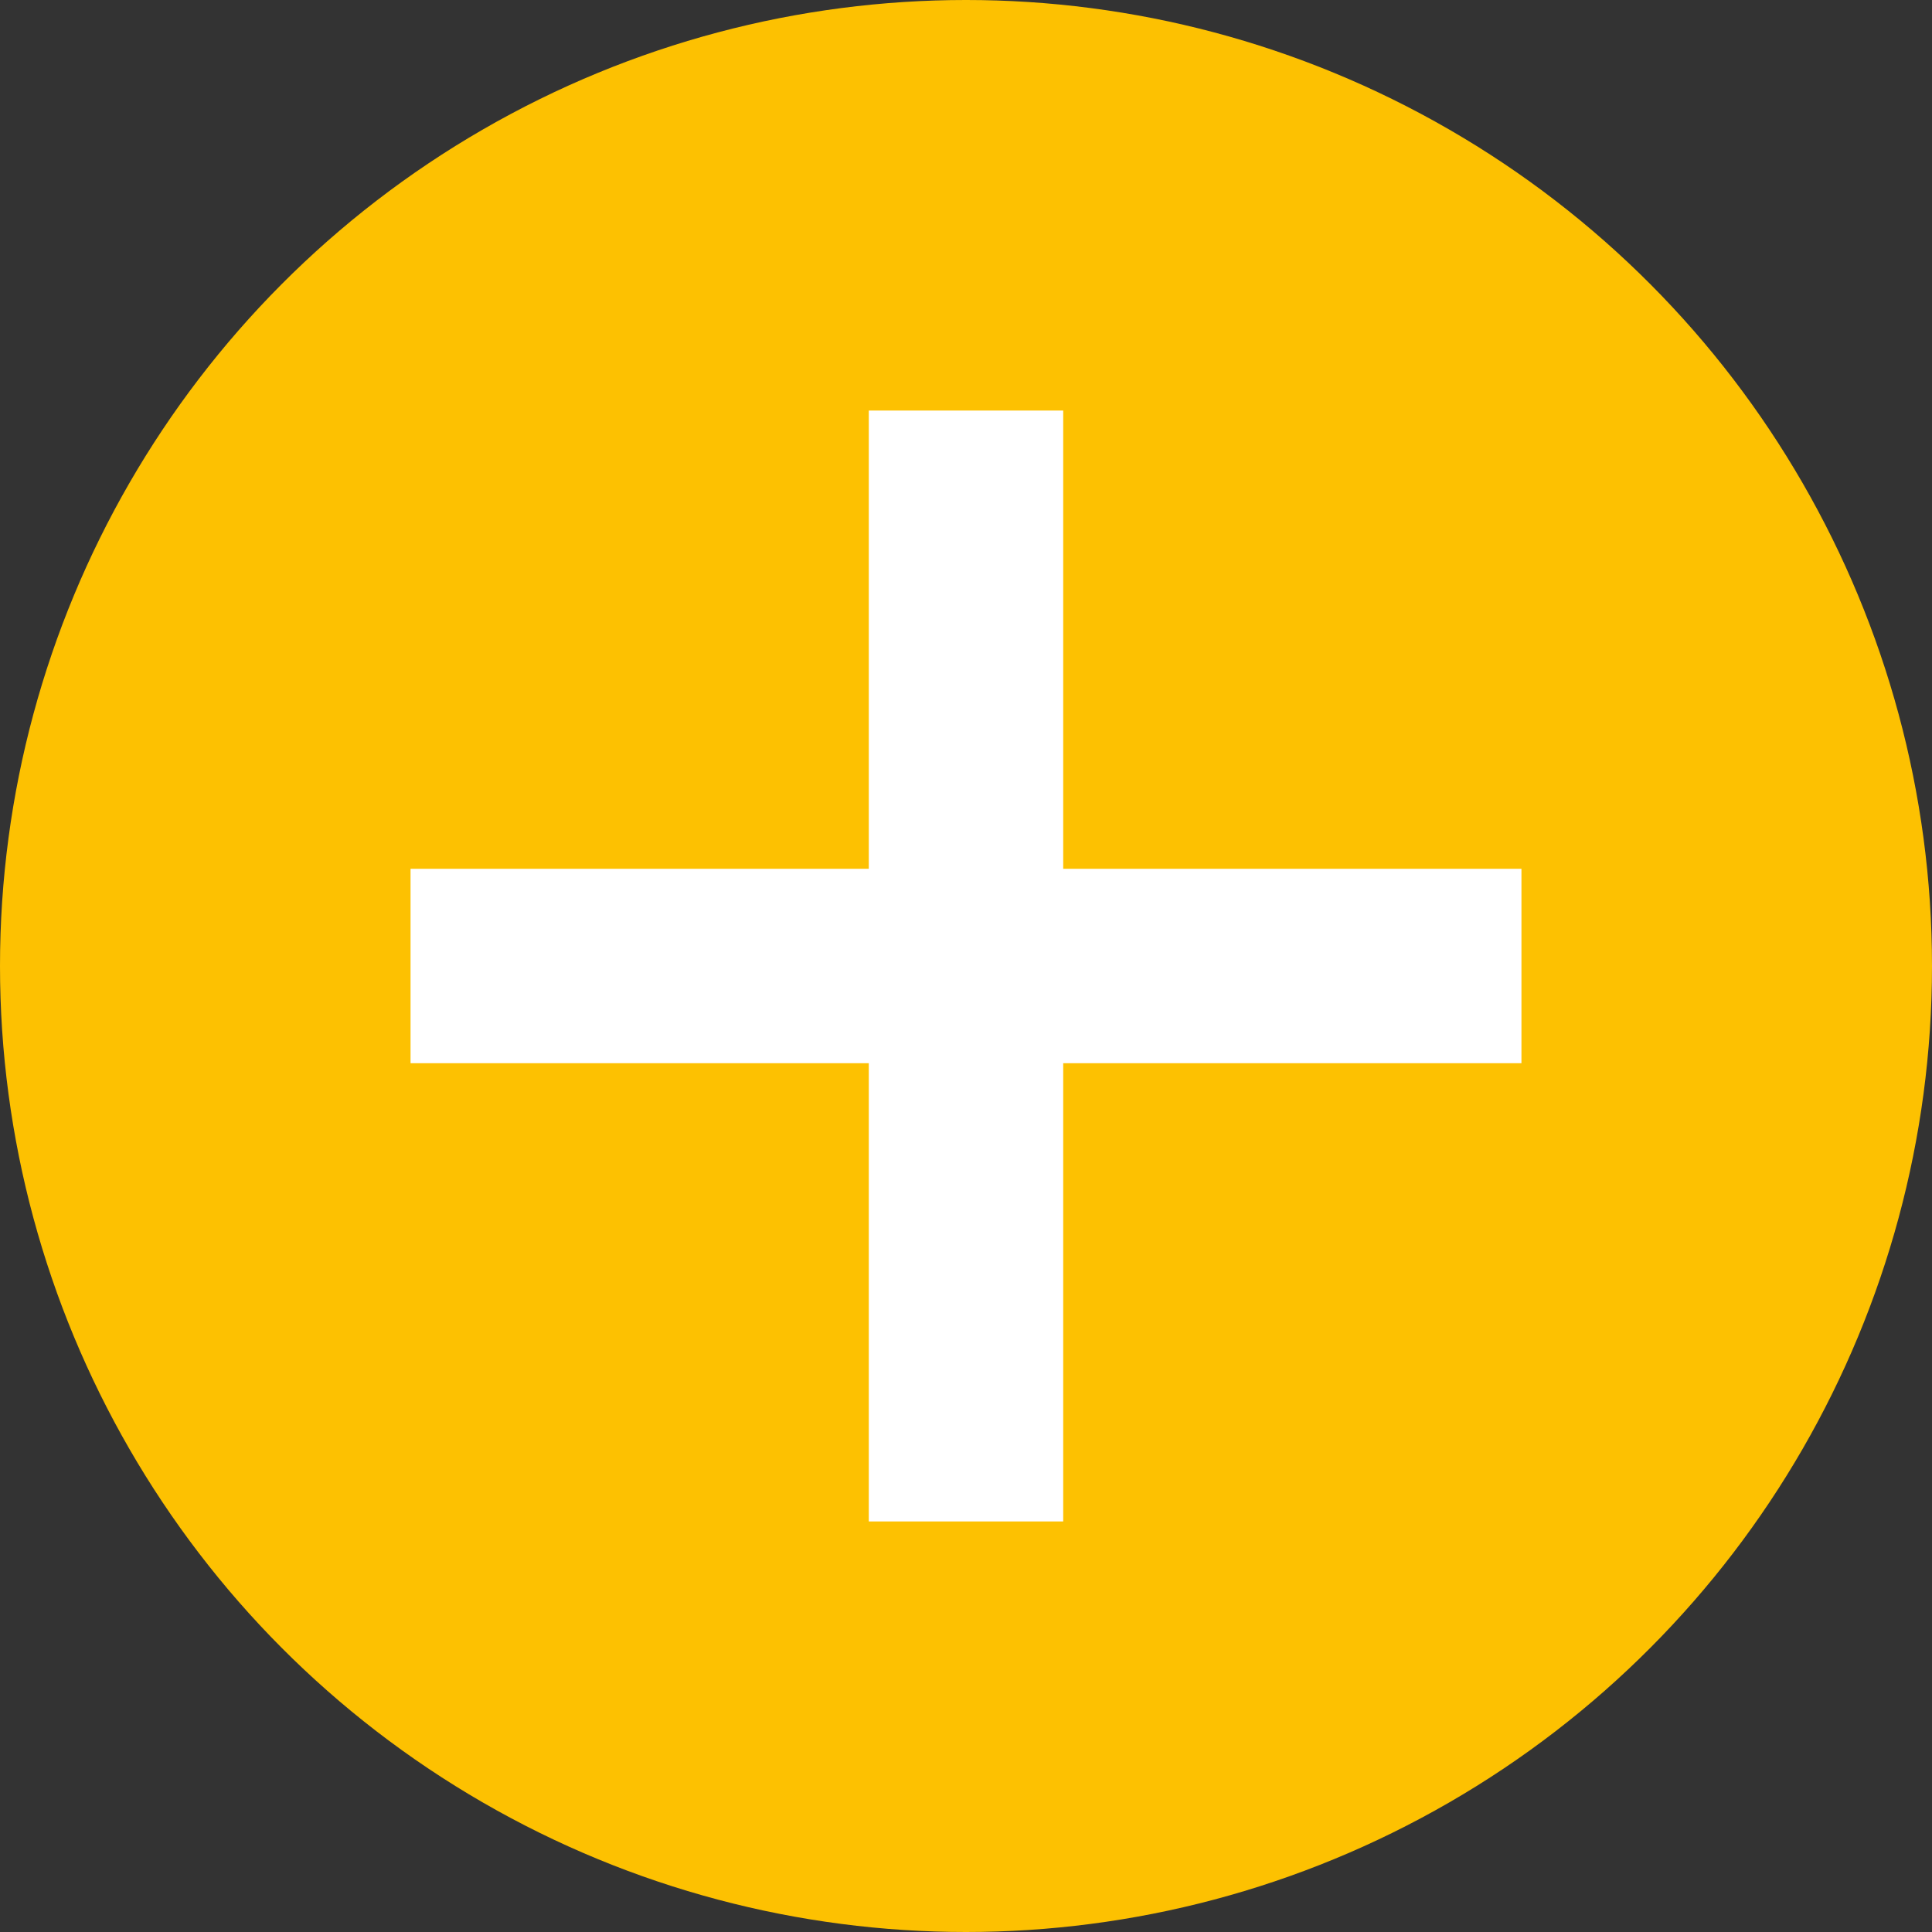 <?xml version="1.0" encoding="UTF-8"?> <svg xmlns="http://www.w3.org/2000/svg" width="80" height="80" viewBox="0 0 80 80" fill="none"><rect x="0" y="0" width="80" height="80" fill="#333333" stroke="none"/> <circle cx="40" cy="40" r="40" fill="#FDC101"></circle> <path fill-rule="evenodd" clip-rule="evenodd" d="M44.025 17H35.975V35.975H17V44.025L35.975 44.025V63H44.025V44.025L63 44.025V35.975H44.025V17Z" fill="white"></path> </svg> 